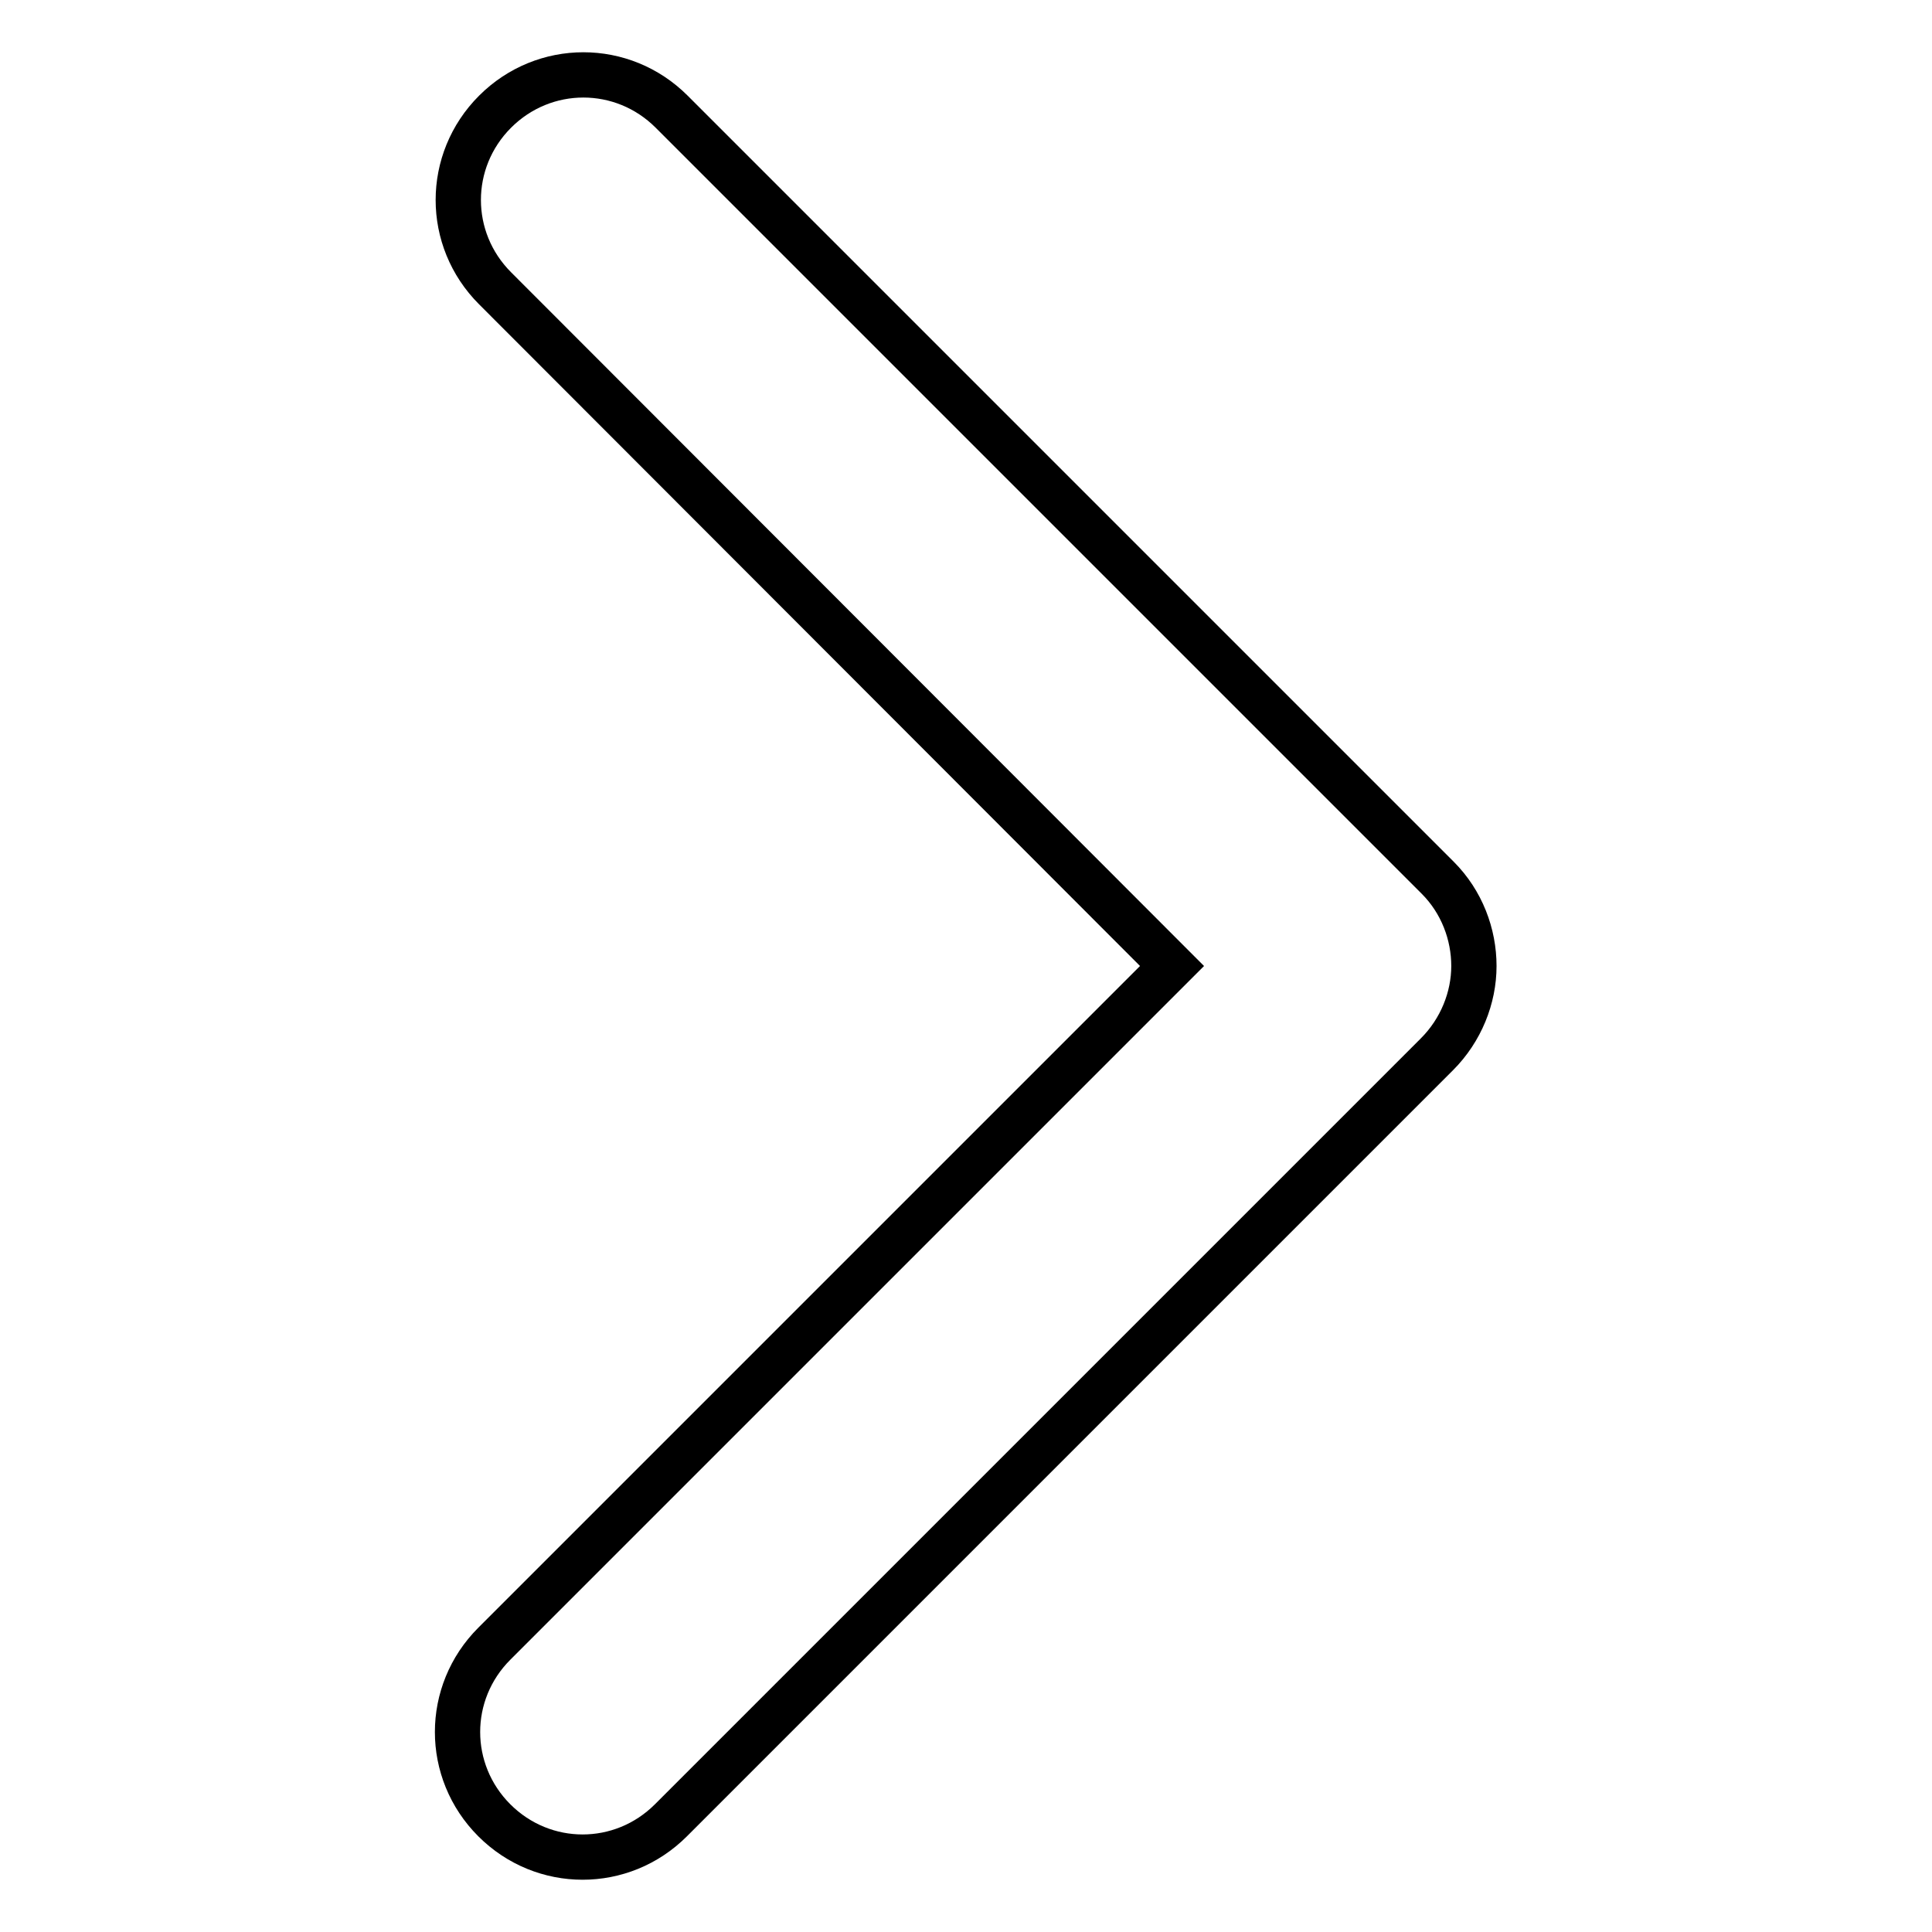 <?xml version="1.0" encoding="utf-8"?>
<!-- Svg Vector Icons : http://www.onlinewebfonts.com/icon -->
<!DOCTYPE svg PUBLIC "-//W3C//DTD SVG 1.1//EN" "http://www.w3.org/Graphics/SVG/1.1/DTD/svg11.dtd">
<svg version="1.1" xmlns="http://www.w3.org/2000/svg" xmlns:xlink="http://www.w3.org/1999/xlink" x="0px" y="0px" viewBox="0 0 256 256" enable-background="new 0 0 256 256" xml:space="preserve">
<g> <path stroke-width="6" fill-opacity="0" stroke="#000000"  d="M190.4,139.7L88.9,241.2c-6.5,6.5-16.9,6.5-23.4,0c-6.5-6.5-6.5-16.9,0-23.4l89.8-89.8L65.6,38.2 c-6.5-6.5-6.5-16.9,0-23.4c6.5-6.5,16.9-6.5,23.4,0l101.5,101.5c3.2,3.2,4.8,7.5,4.8,11.7C195.3,132.2,193.6,136.5,190.4,139.7z"/></g>
</svg>